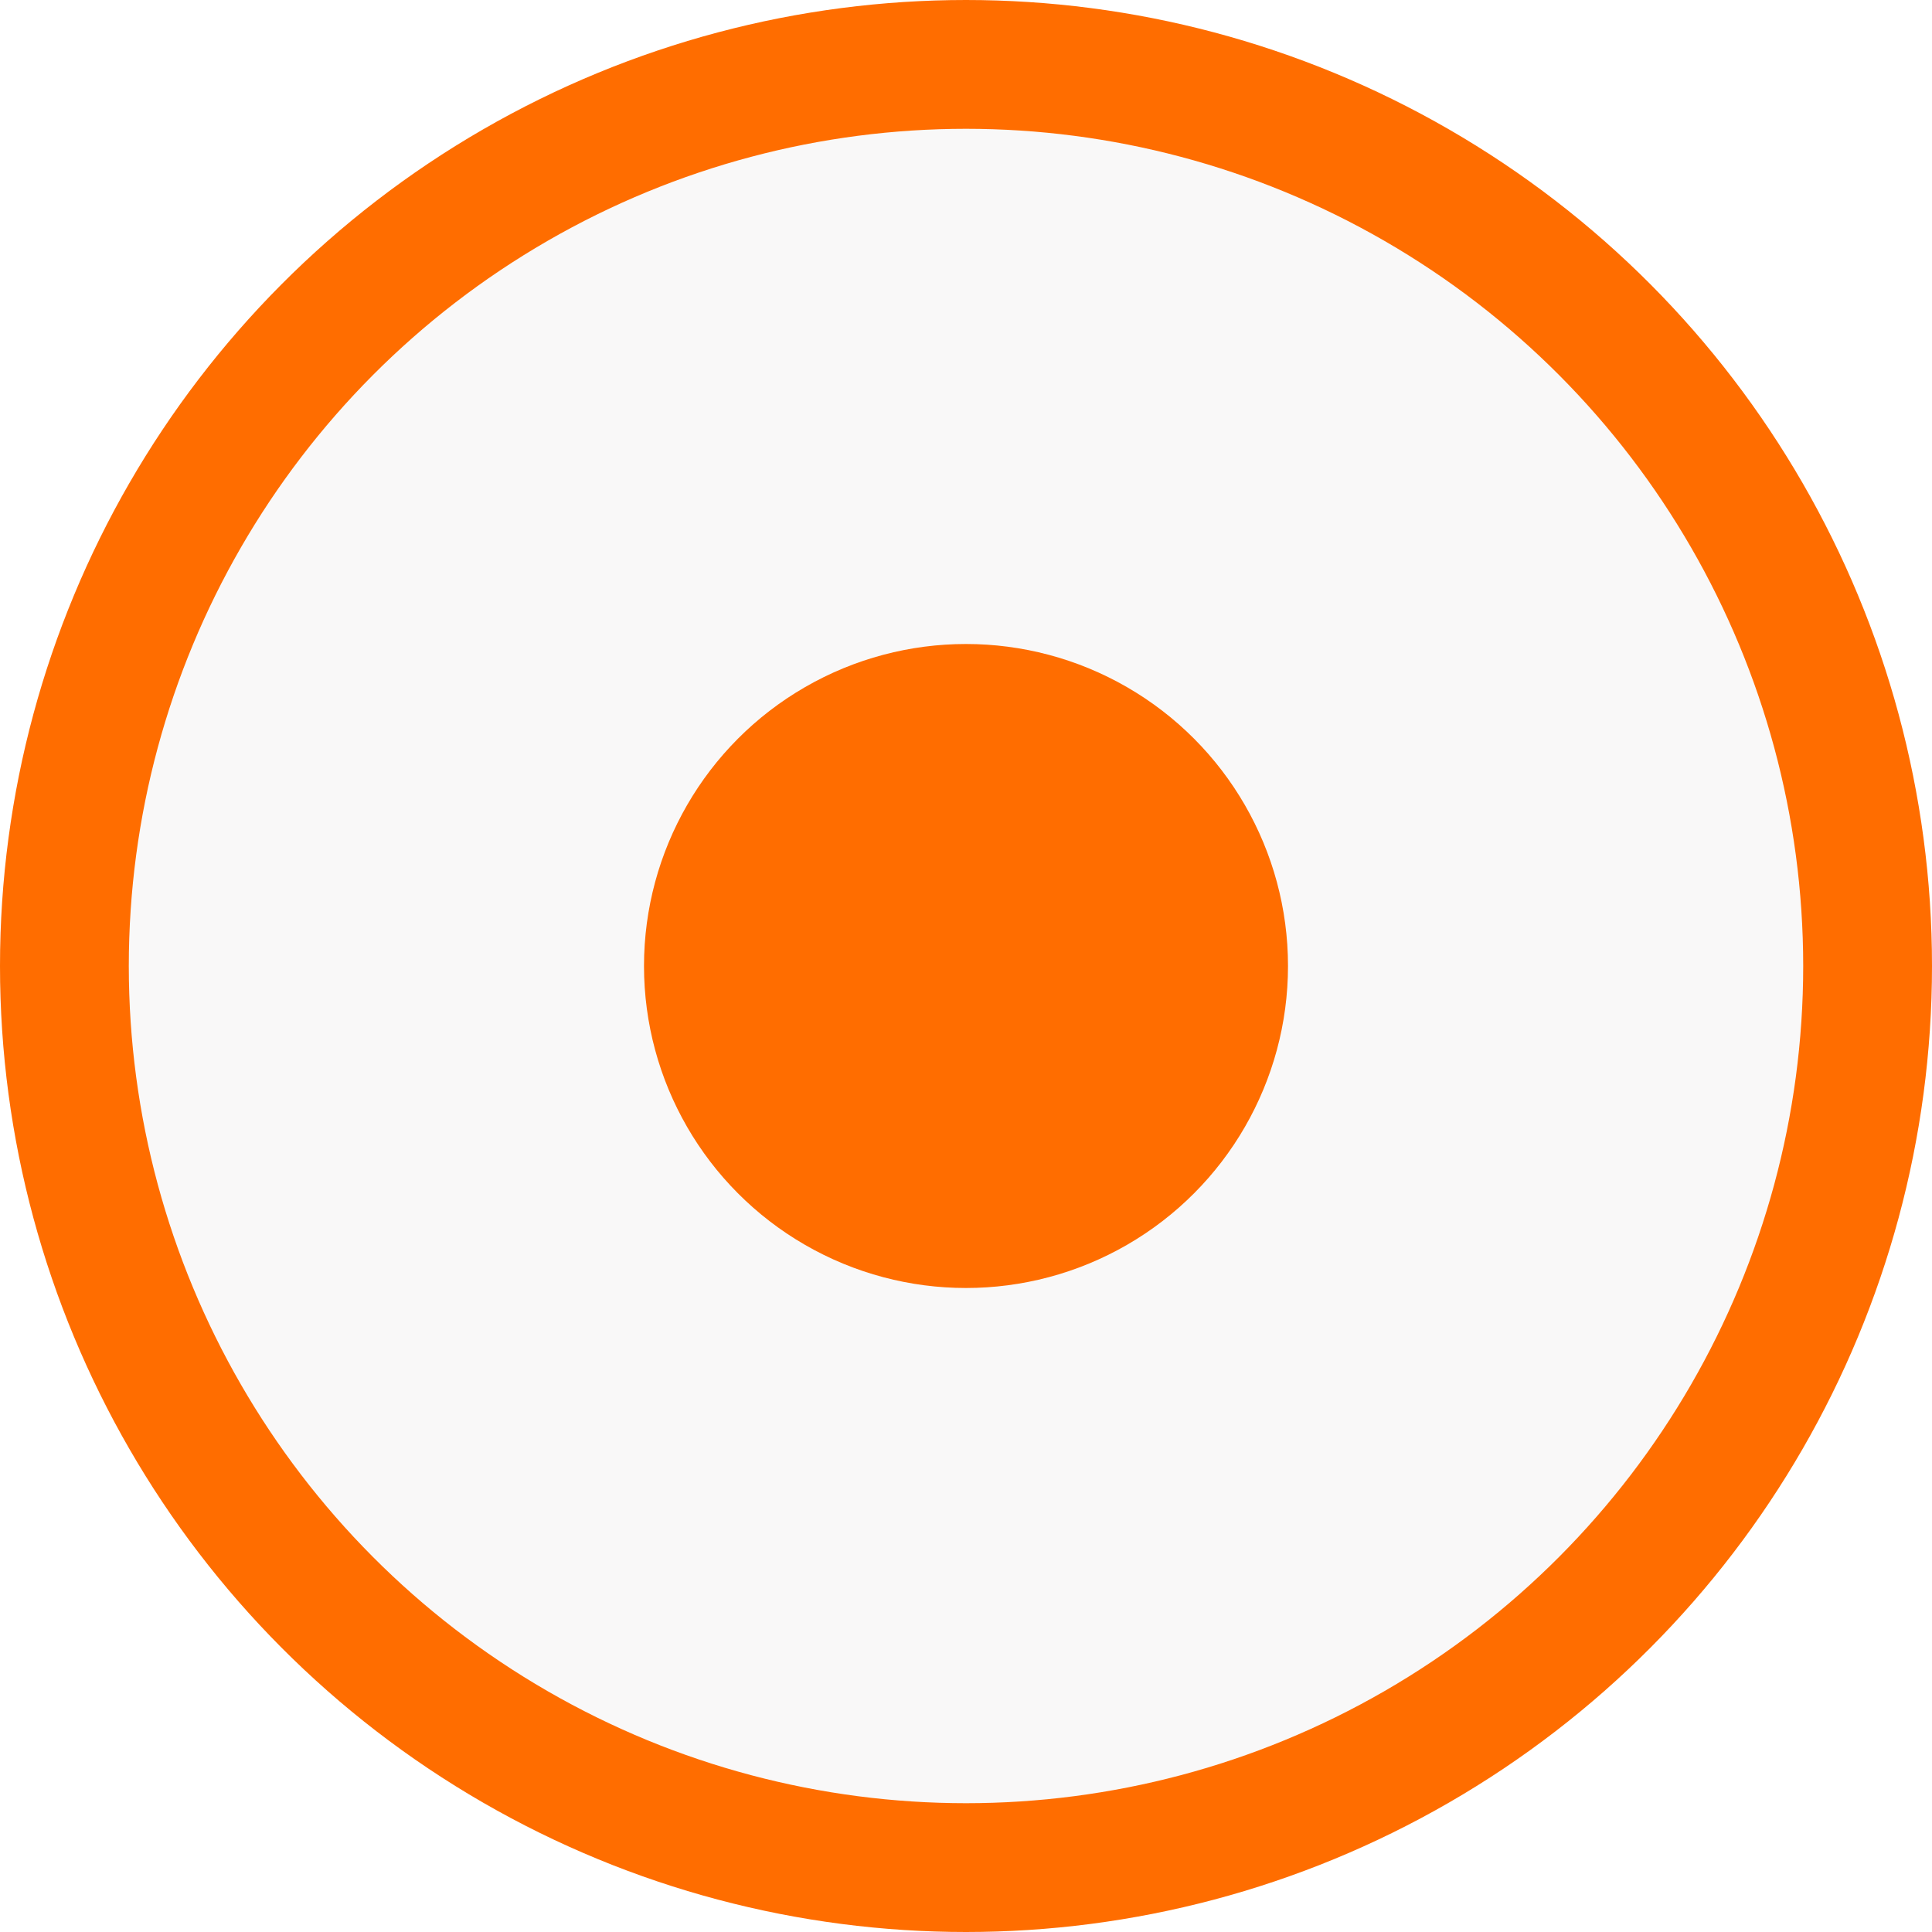 <svg xmlns="http://www.w3.org/2000/svg" width="30" height="30" viewBox="0 0 30 30" fill="none">
    <circle cx="15" cy="15" r="14" fill="#898888" fill-opacity="0.051" stroke="#FF6D00" stroke-width="2"/>
    <circle cx="15" cy="15" r="5" fill="#FF6D00"/>
</svg>
